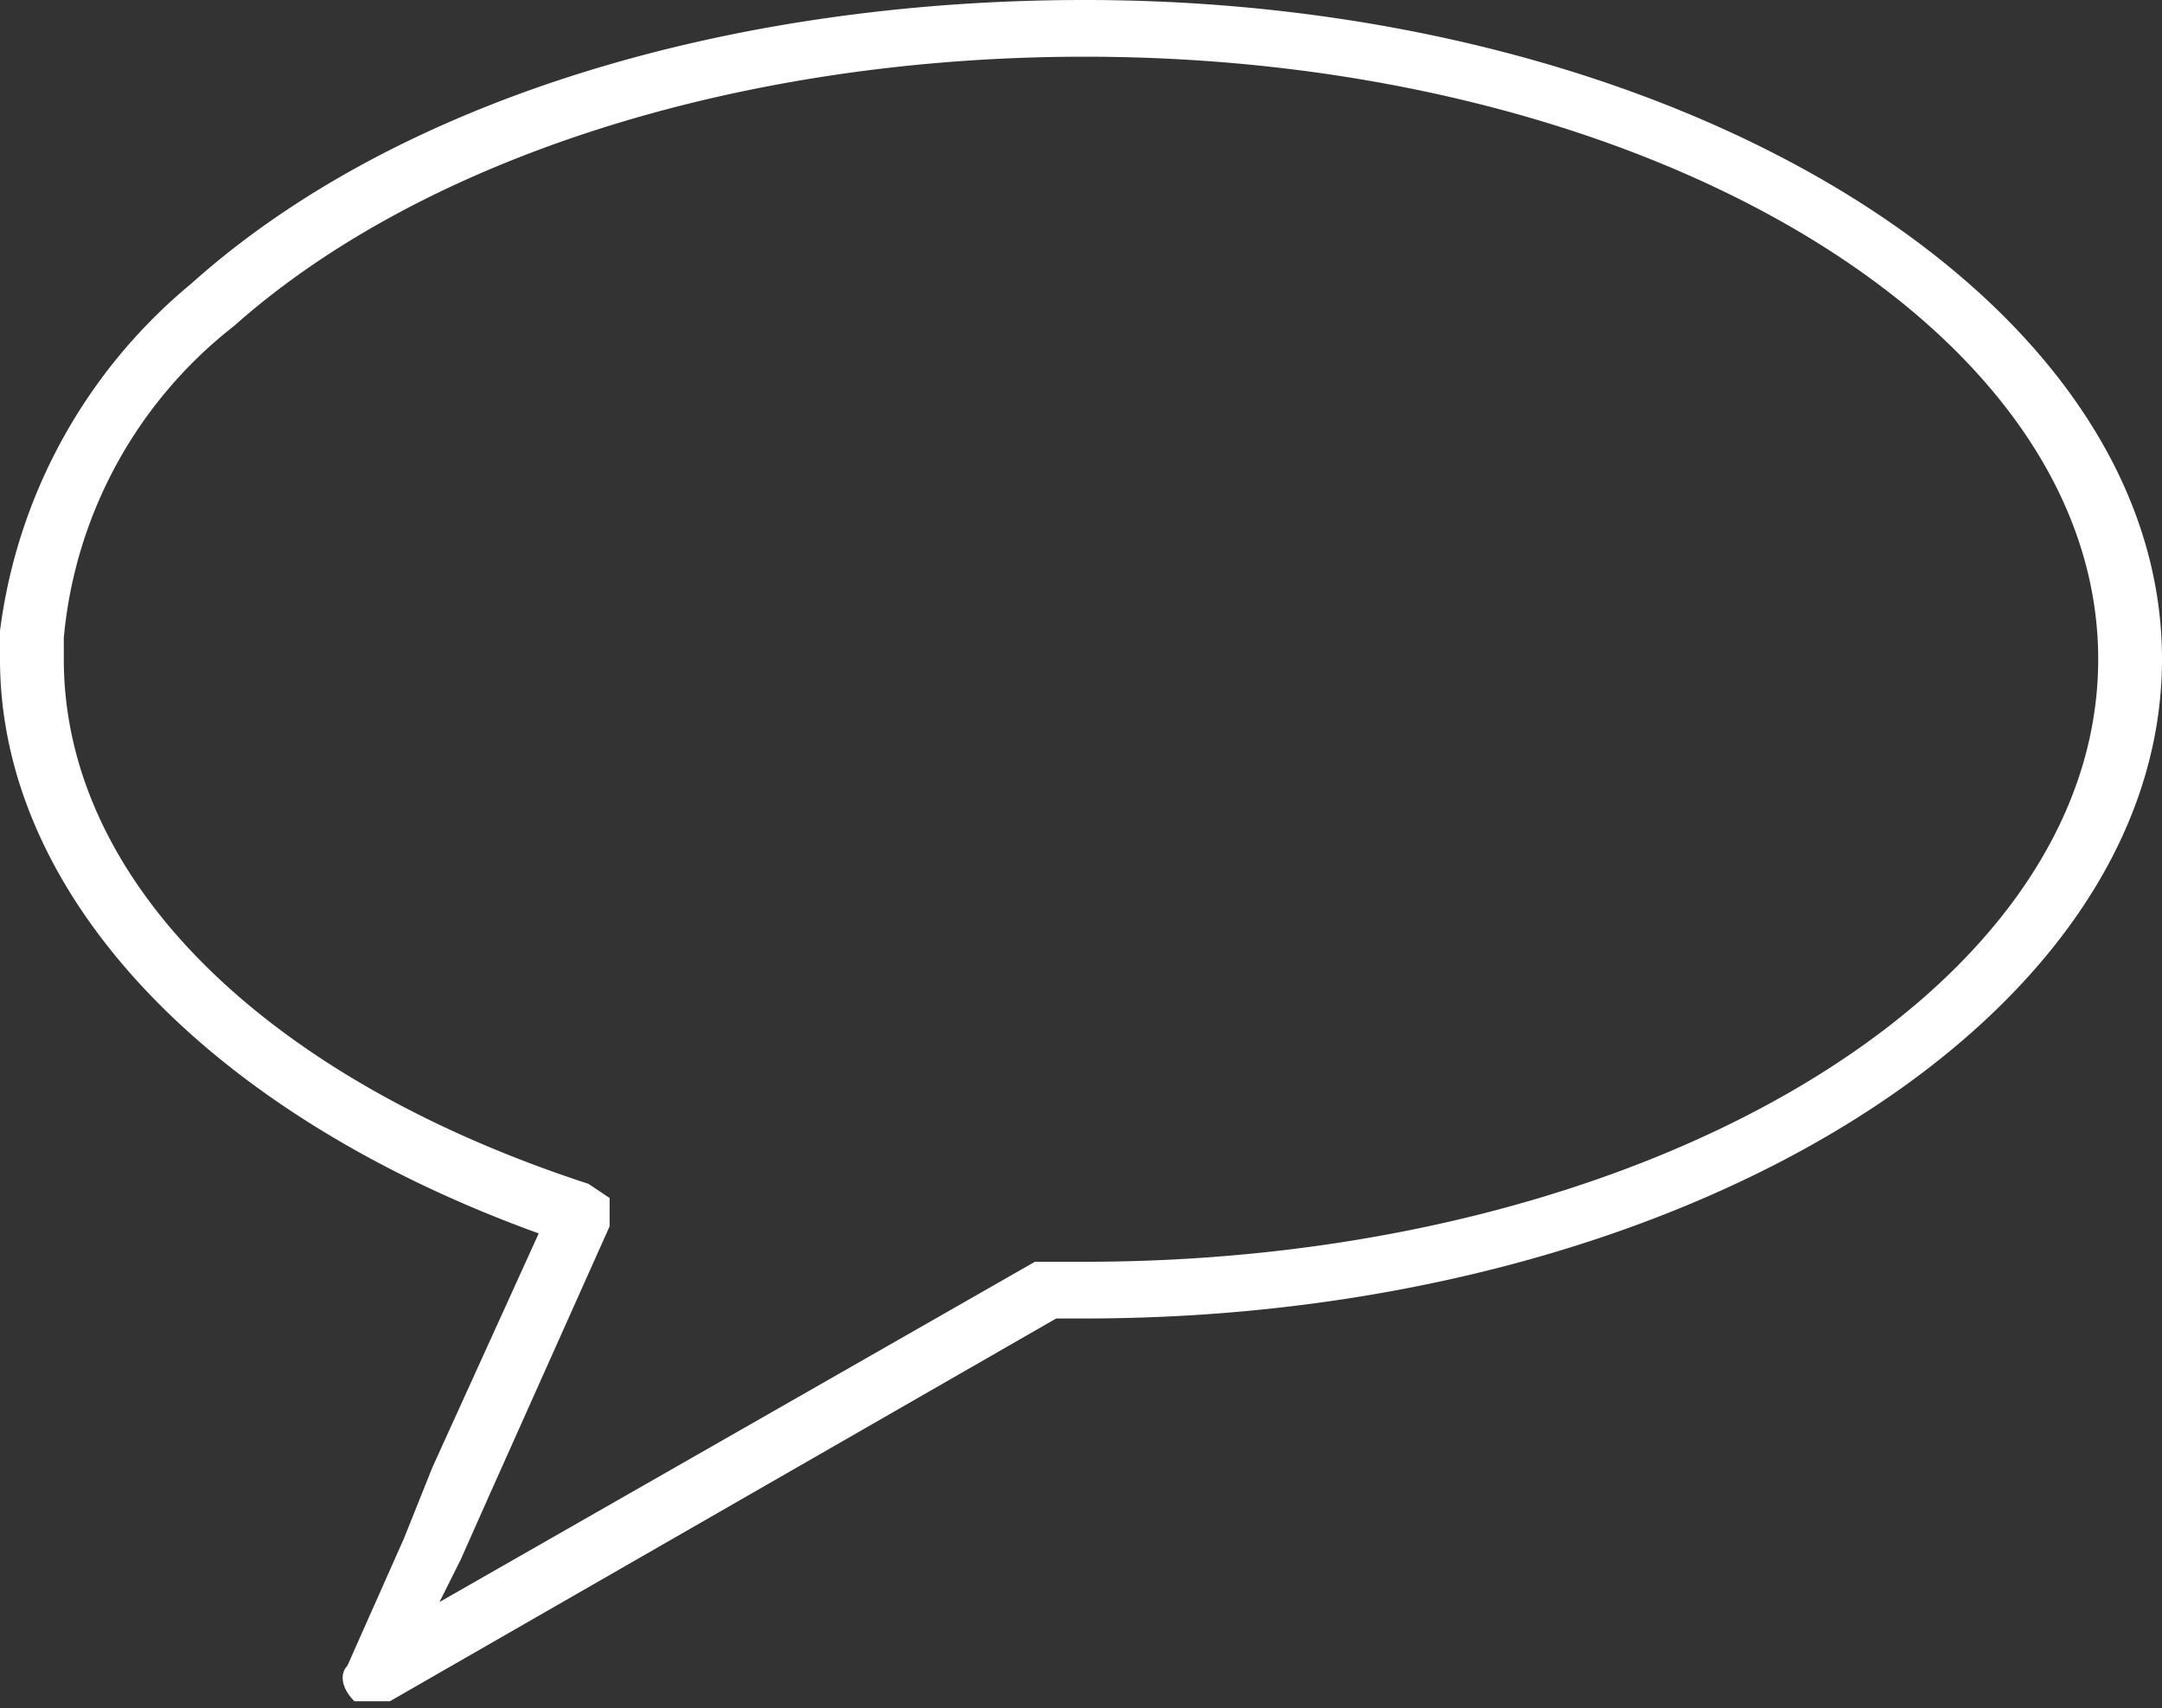 <svg id="Layer_1" data-name="Layer 1" xmlns="http://www.w3.org/2000/svg" viewBox="0 0 30.5 24.1"><rect x="0" y="0" width="30.5" height="24.1" fill="#333333" stroke="none"/><defs><style>.cls-1{fill:#fff;}</style></defs><title>icn-the-blog</title><path class="cls-1" d="M15.8,2.3c-5,0-9.7,1.4-12.6,4A7.6,7.6,0,0,0,.5,11.2v.4c0,3.3,2.9,6.4,7.6,8.1L6.6,23h0l-.4,1h0l-.8,1.8c-.1.1-.1.3.1.5H6l9.4-5.4h.4c8.4,0,15.2-4.2,15.2-9.3S24.2,2.3,15.8,2.3Zm0,17.8h-.7L6.7,24.9l.3-.6H7l.4-.9h0l1.7-3.8v-.4L8.8,19c-4.6-1.5-7.4-4.3-7.4-7.4v-.3A6.3,6.3,0,0,1,3.8,6.9c2.7-2.4,7.2-3.8,12-3.8,7.9,0,14.3,3.8,14.3,8.5S23.7,20.1,15.8,20.1Z" transform="translate(-0.5 -2.3)"/></svg>